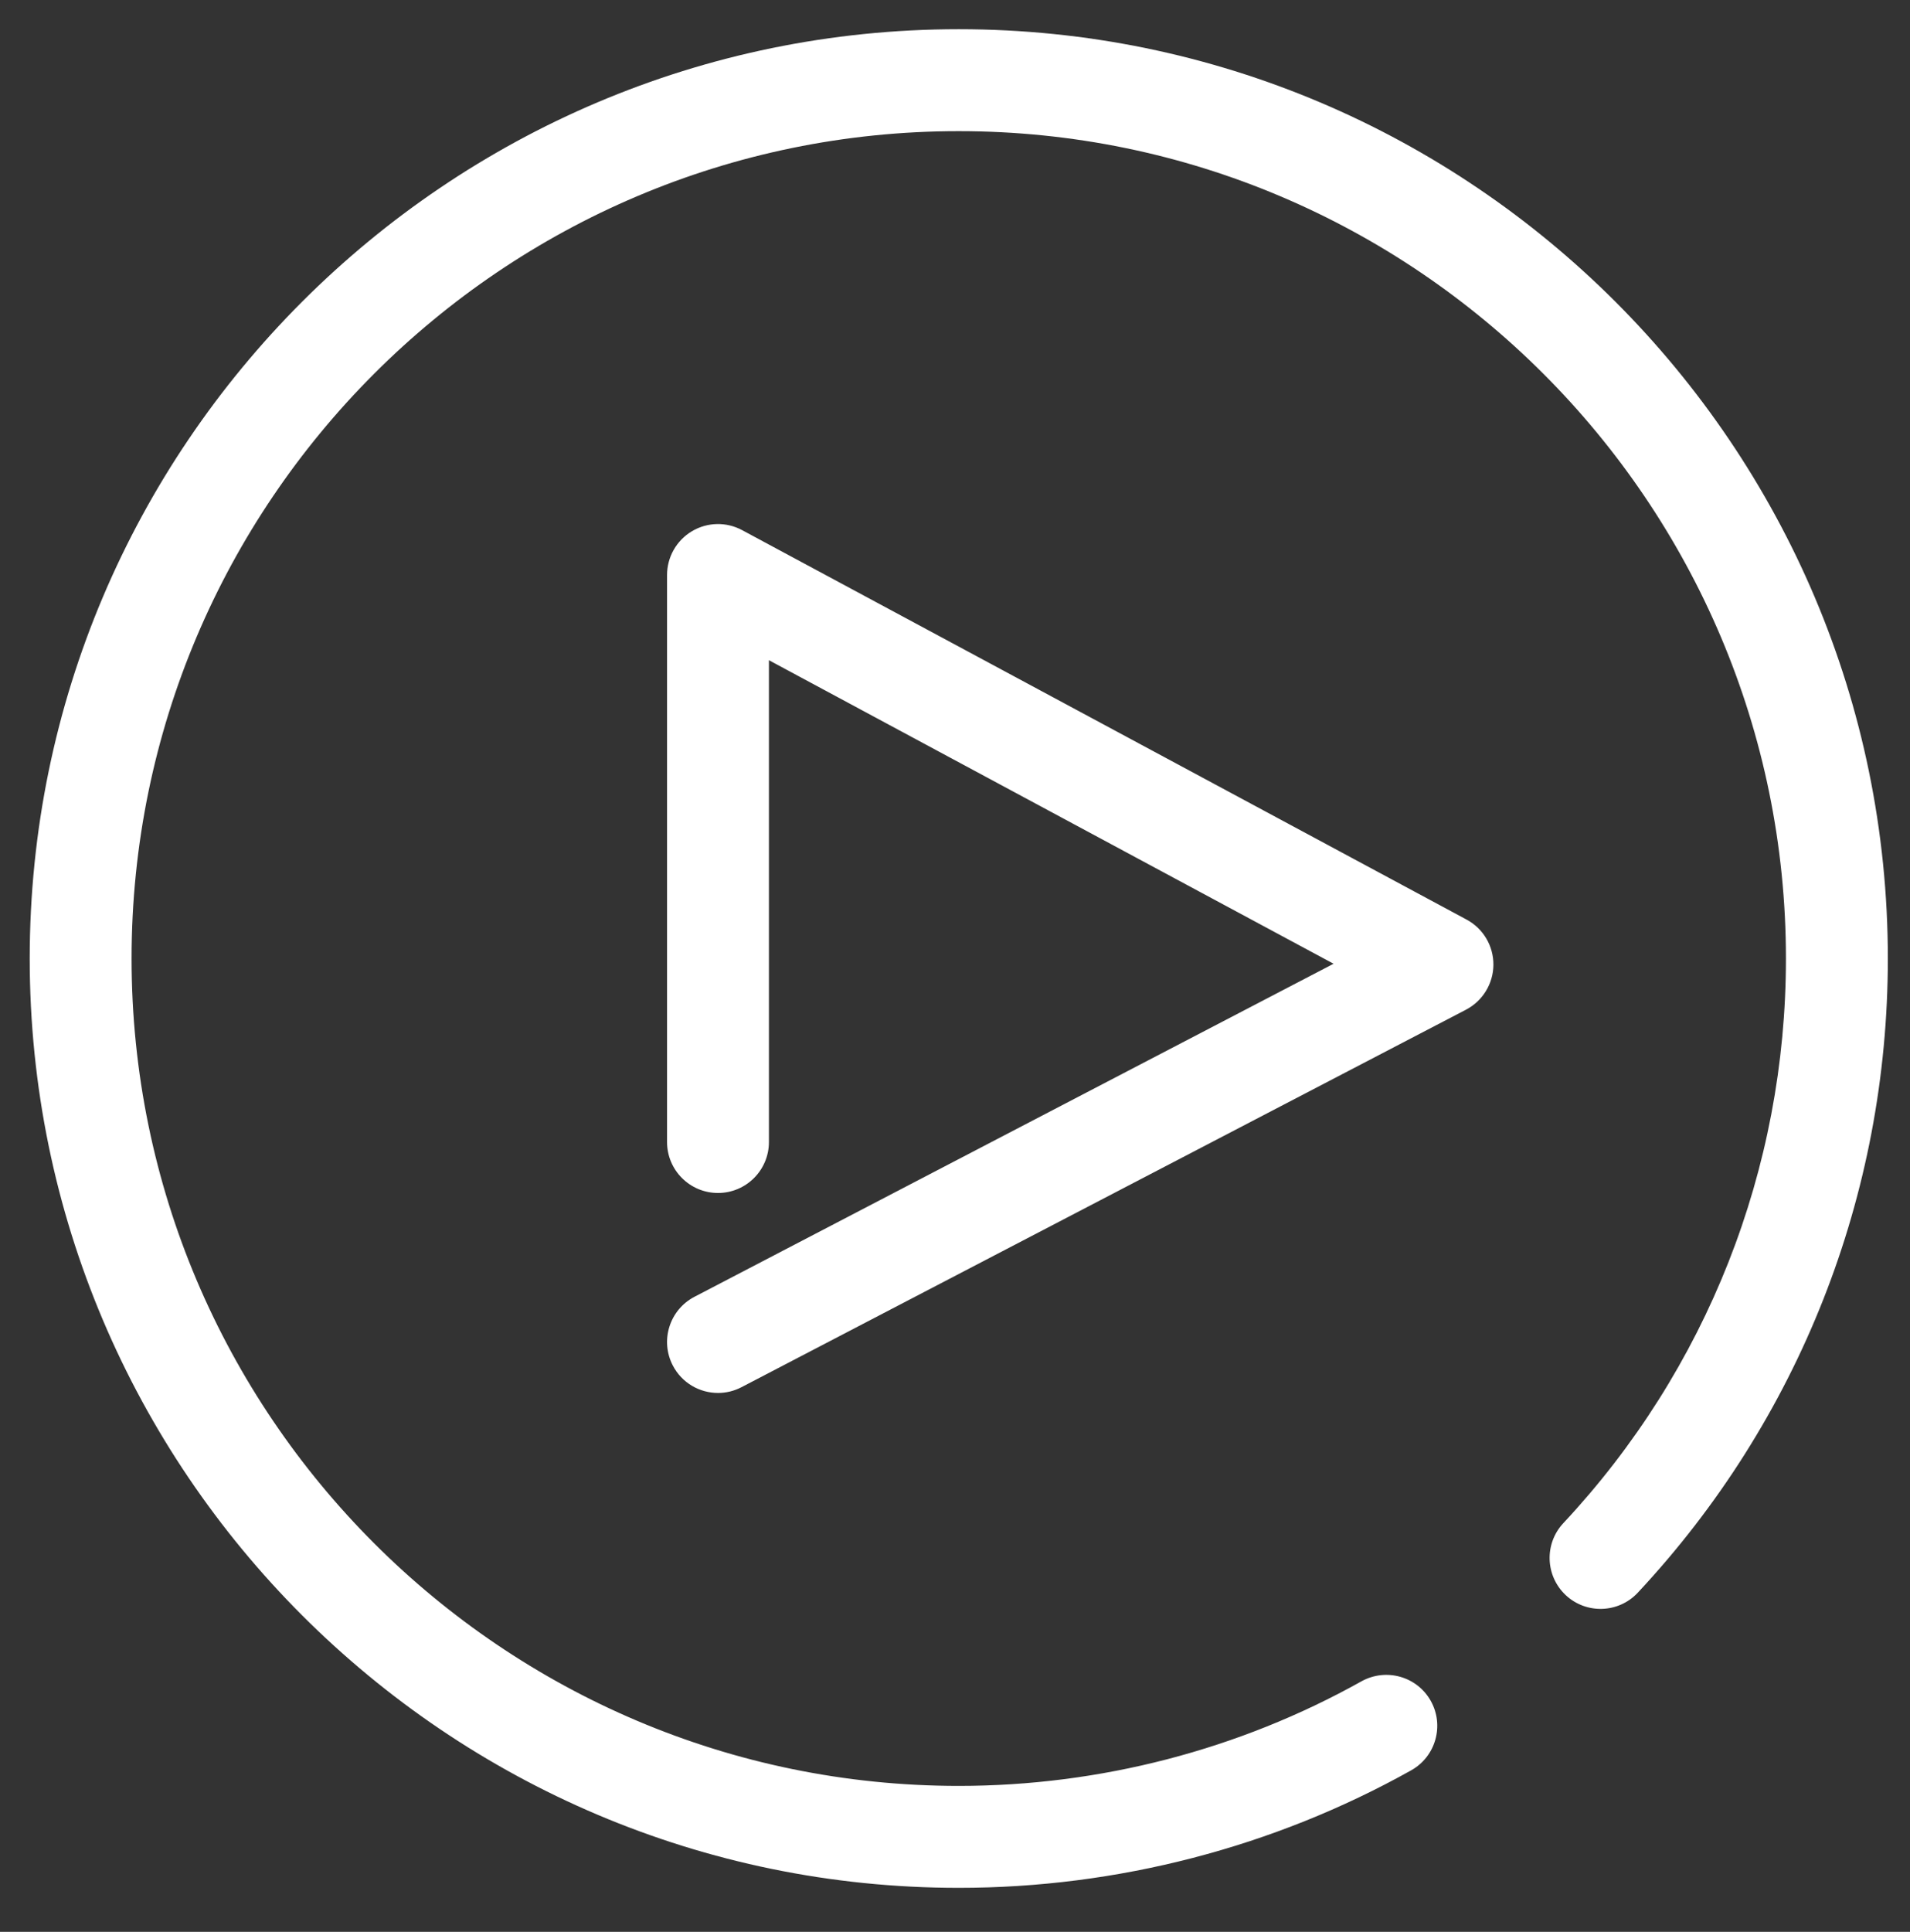 <?xml version="1.0" encoding="utf-8" standalone="no"?><!-- Generator: Adobe Illustrator 15.0.0, SVG Export Plug-In . SVG Version: 6.00 Build 0)  --><svg xmlns="http://www.w3.org/2000/svg" xmlns:xlink="http://www.w3.org/1999/xlink" enable-background="new 0 0 45 45.5" fill="#000000" height="45.5px" id="Layer_1" version="1.1" viewBox="0 0 45 45.5" width="45px" x="0px" xml:space="preserve" y="0px">
<rect x="0" y="0" width="45" height="45.5" fill="#333333" stroke="none"/>
<g id="change1">
	<g>
		<path d="M22.588,44.464C10.519,44.464,0.7,34.645,0.7,22.576c0-12.069,9.819-21.888,21.888-21.888    c12.07,0,21.89,9.819,21.89,21.888c0,5.566-2.093,10.871-5.892,14.937c-0.453,0.485-1.213,0.509-1.696,0.058    c-0.484-0.453-0.51-1.212-0.058-1.696c3.383-3.619,5.245-8.342,5.245-13.298c0-10.746-8.743-19.488-19.489-19.488    C11.842,3.088,3.1,11.831,3.1,22.576c0,10.745,8.742,19.487,19.488,19.487c3.325,0,6.606-0.852,9.488-2.463    c0.581-0.322,1.311-0.116,1.634,0.462c0.323,0.579,0.116,1.31-0.462,1.634C30.009,43.507,26.322,44.464,22.588,44.464z" fill="#ffffff"/>
	</g>
	<g>
		<path d="M16.917,32.808c-0.433,0-0.851-0.235-1.065-0.646c-0.306-0.588-0.078-1.312,0.51-1.619l15.057-7.844    L18.116,15.55v11.348c0,0.663-0.538,1.2-1.2,1.2s-1.2-0.537-1.2-1.2V13.543c0-0.422,0.222-0.813,0.584-1.03    c0.363-0.217,0.812-0.227,1.184-0.027l17.069,9.173c0.392,0.21,0.635,0.62,0.632,1.065c-0.003,0.444-0.252,0.851-0.646,1.057    L17.47,32.672C17.293,32.764,17.104,32.808,16.917,32.808z" fill="#ffffff"/>
	</g>
</g>
</svg>